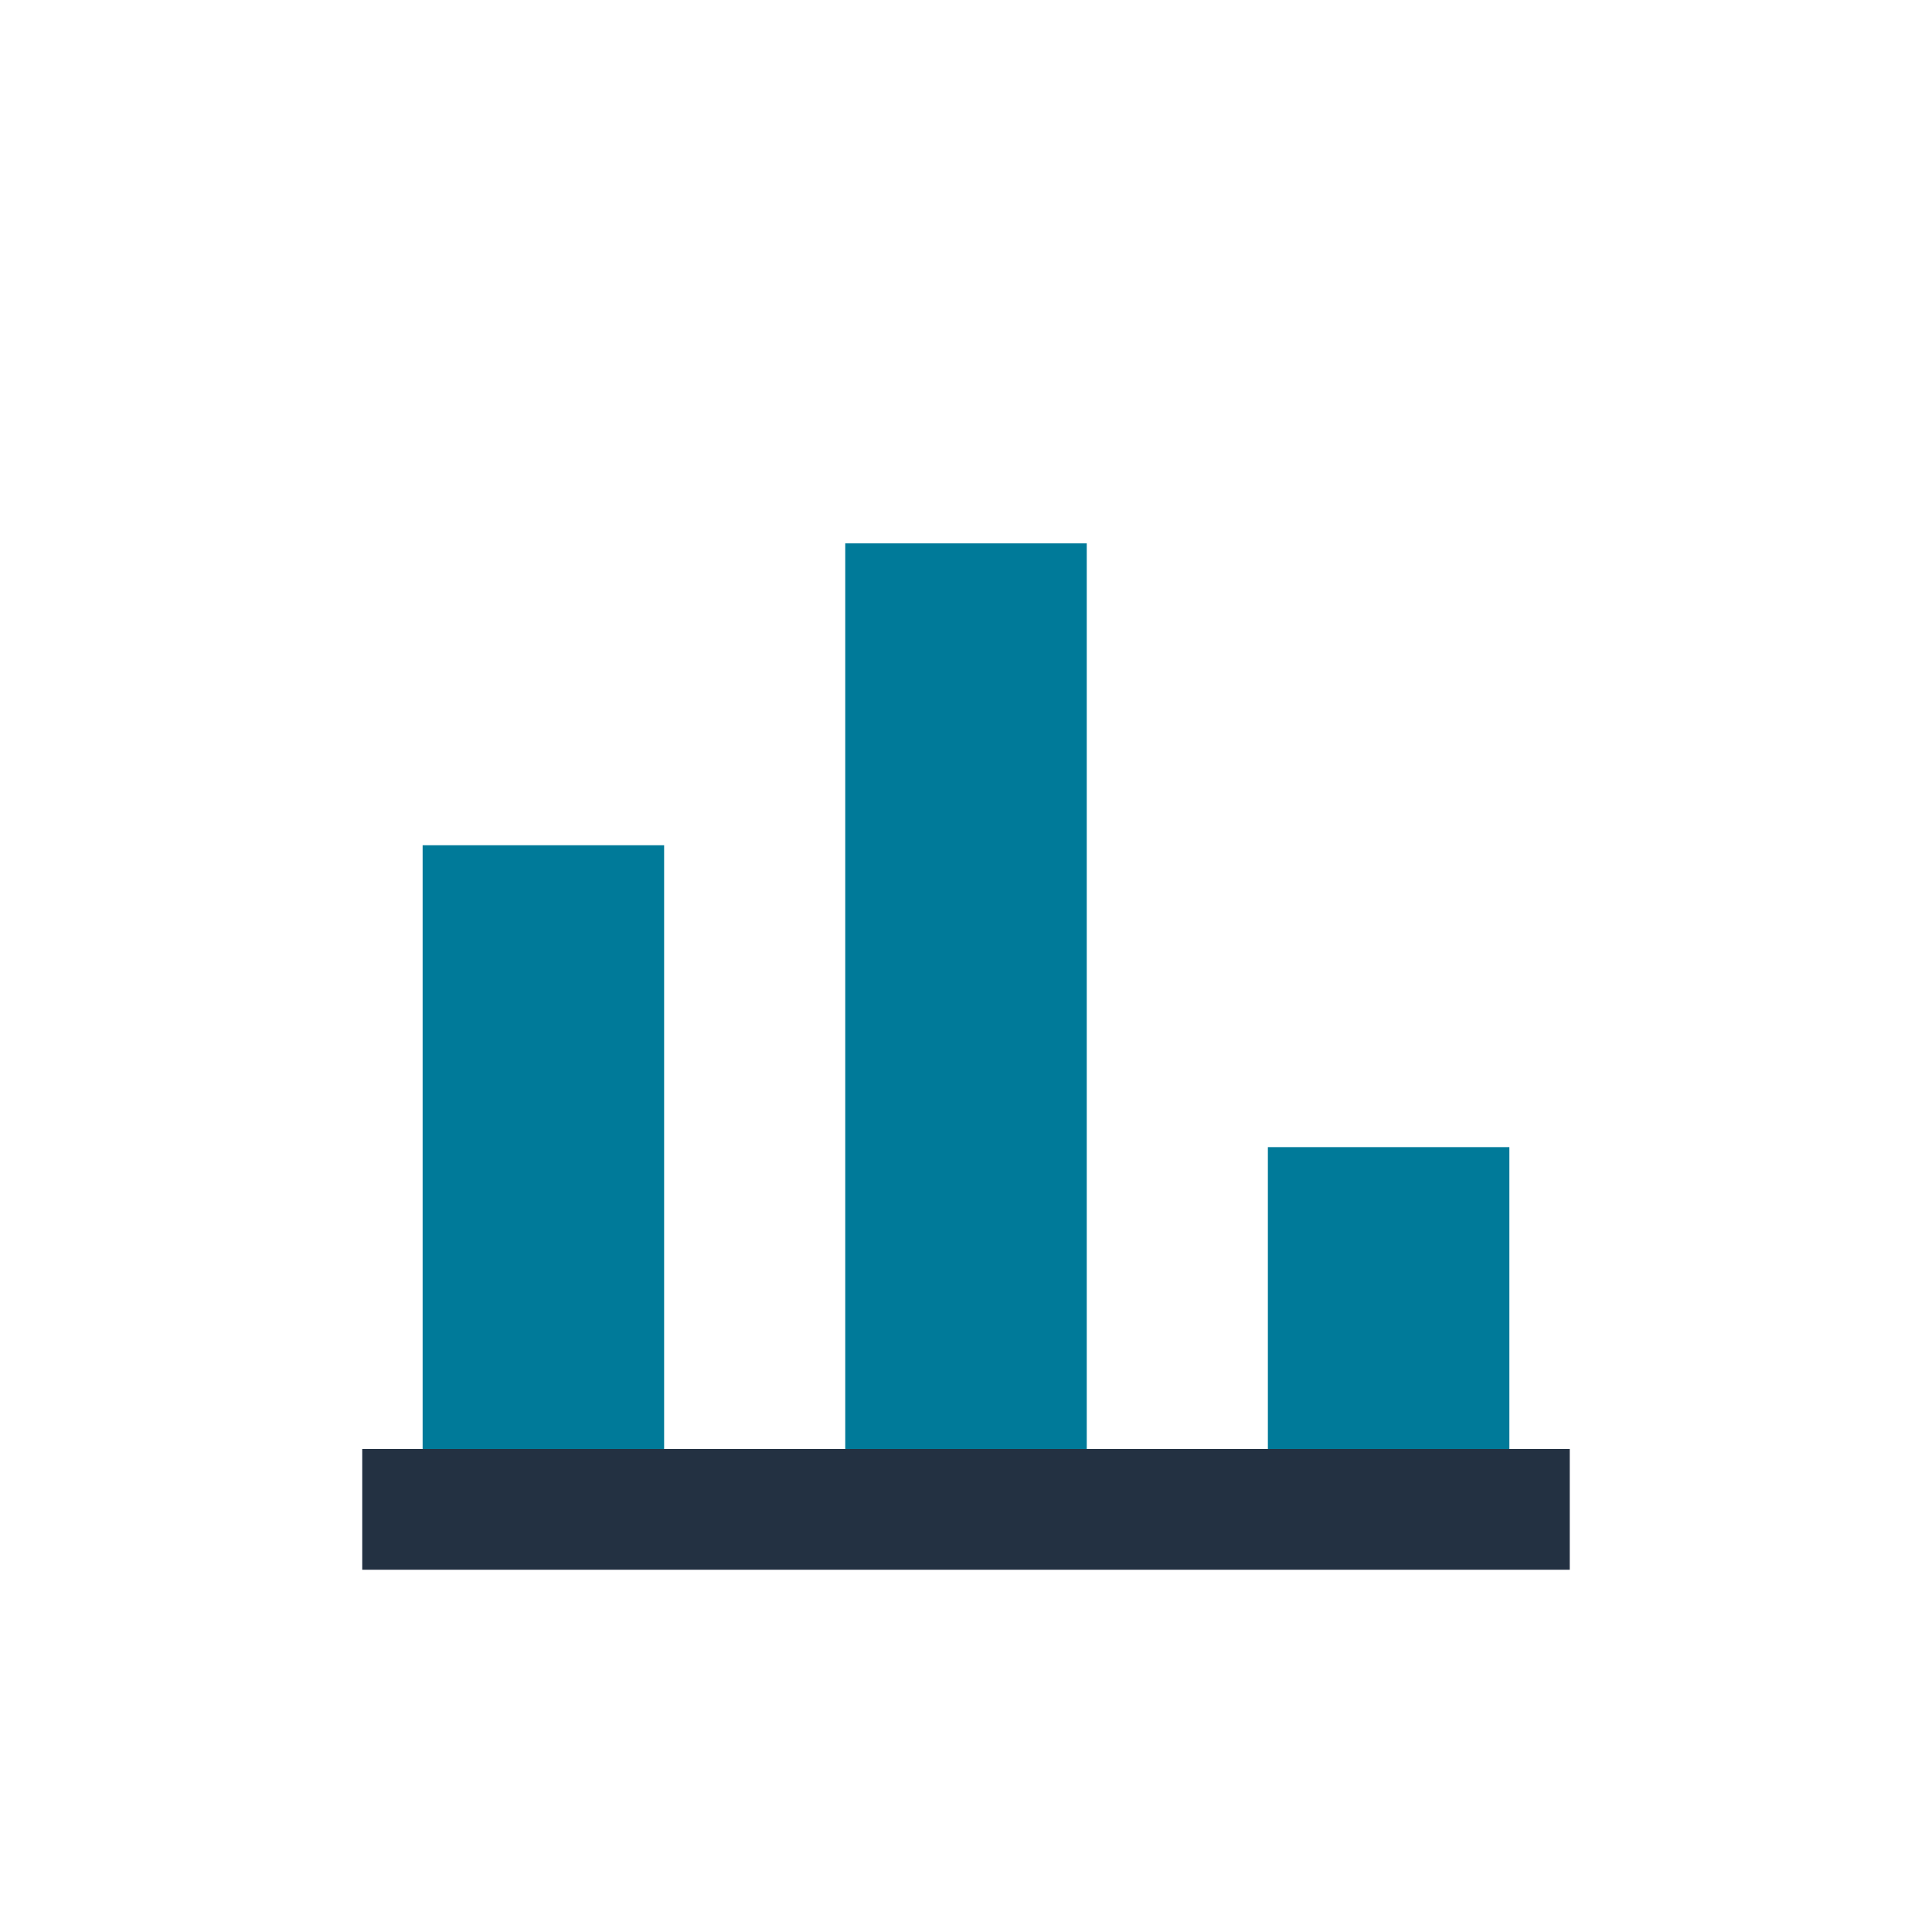 <?xml version="1.0" encoding="UTF-8"?>
<svg xmlns="http://www.w3.org/2000/svg" width="32" height="32" viewBox="0 0 32 32"><path d="M7 24V14h4v10zM14 24V9h4v15zM21 24V19h4v5z" fill="#007A99"/><line x1="6" y1="25" x2="26" y2="25" stroke="#233142" stroke-width="2"/></svg>